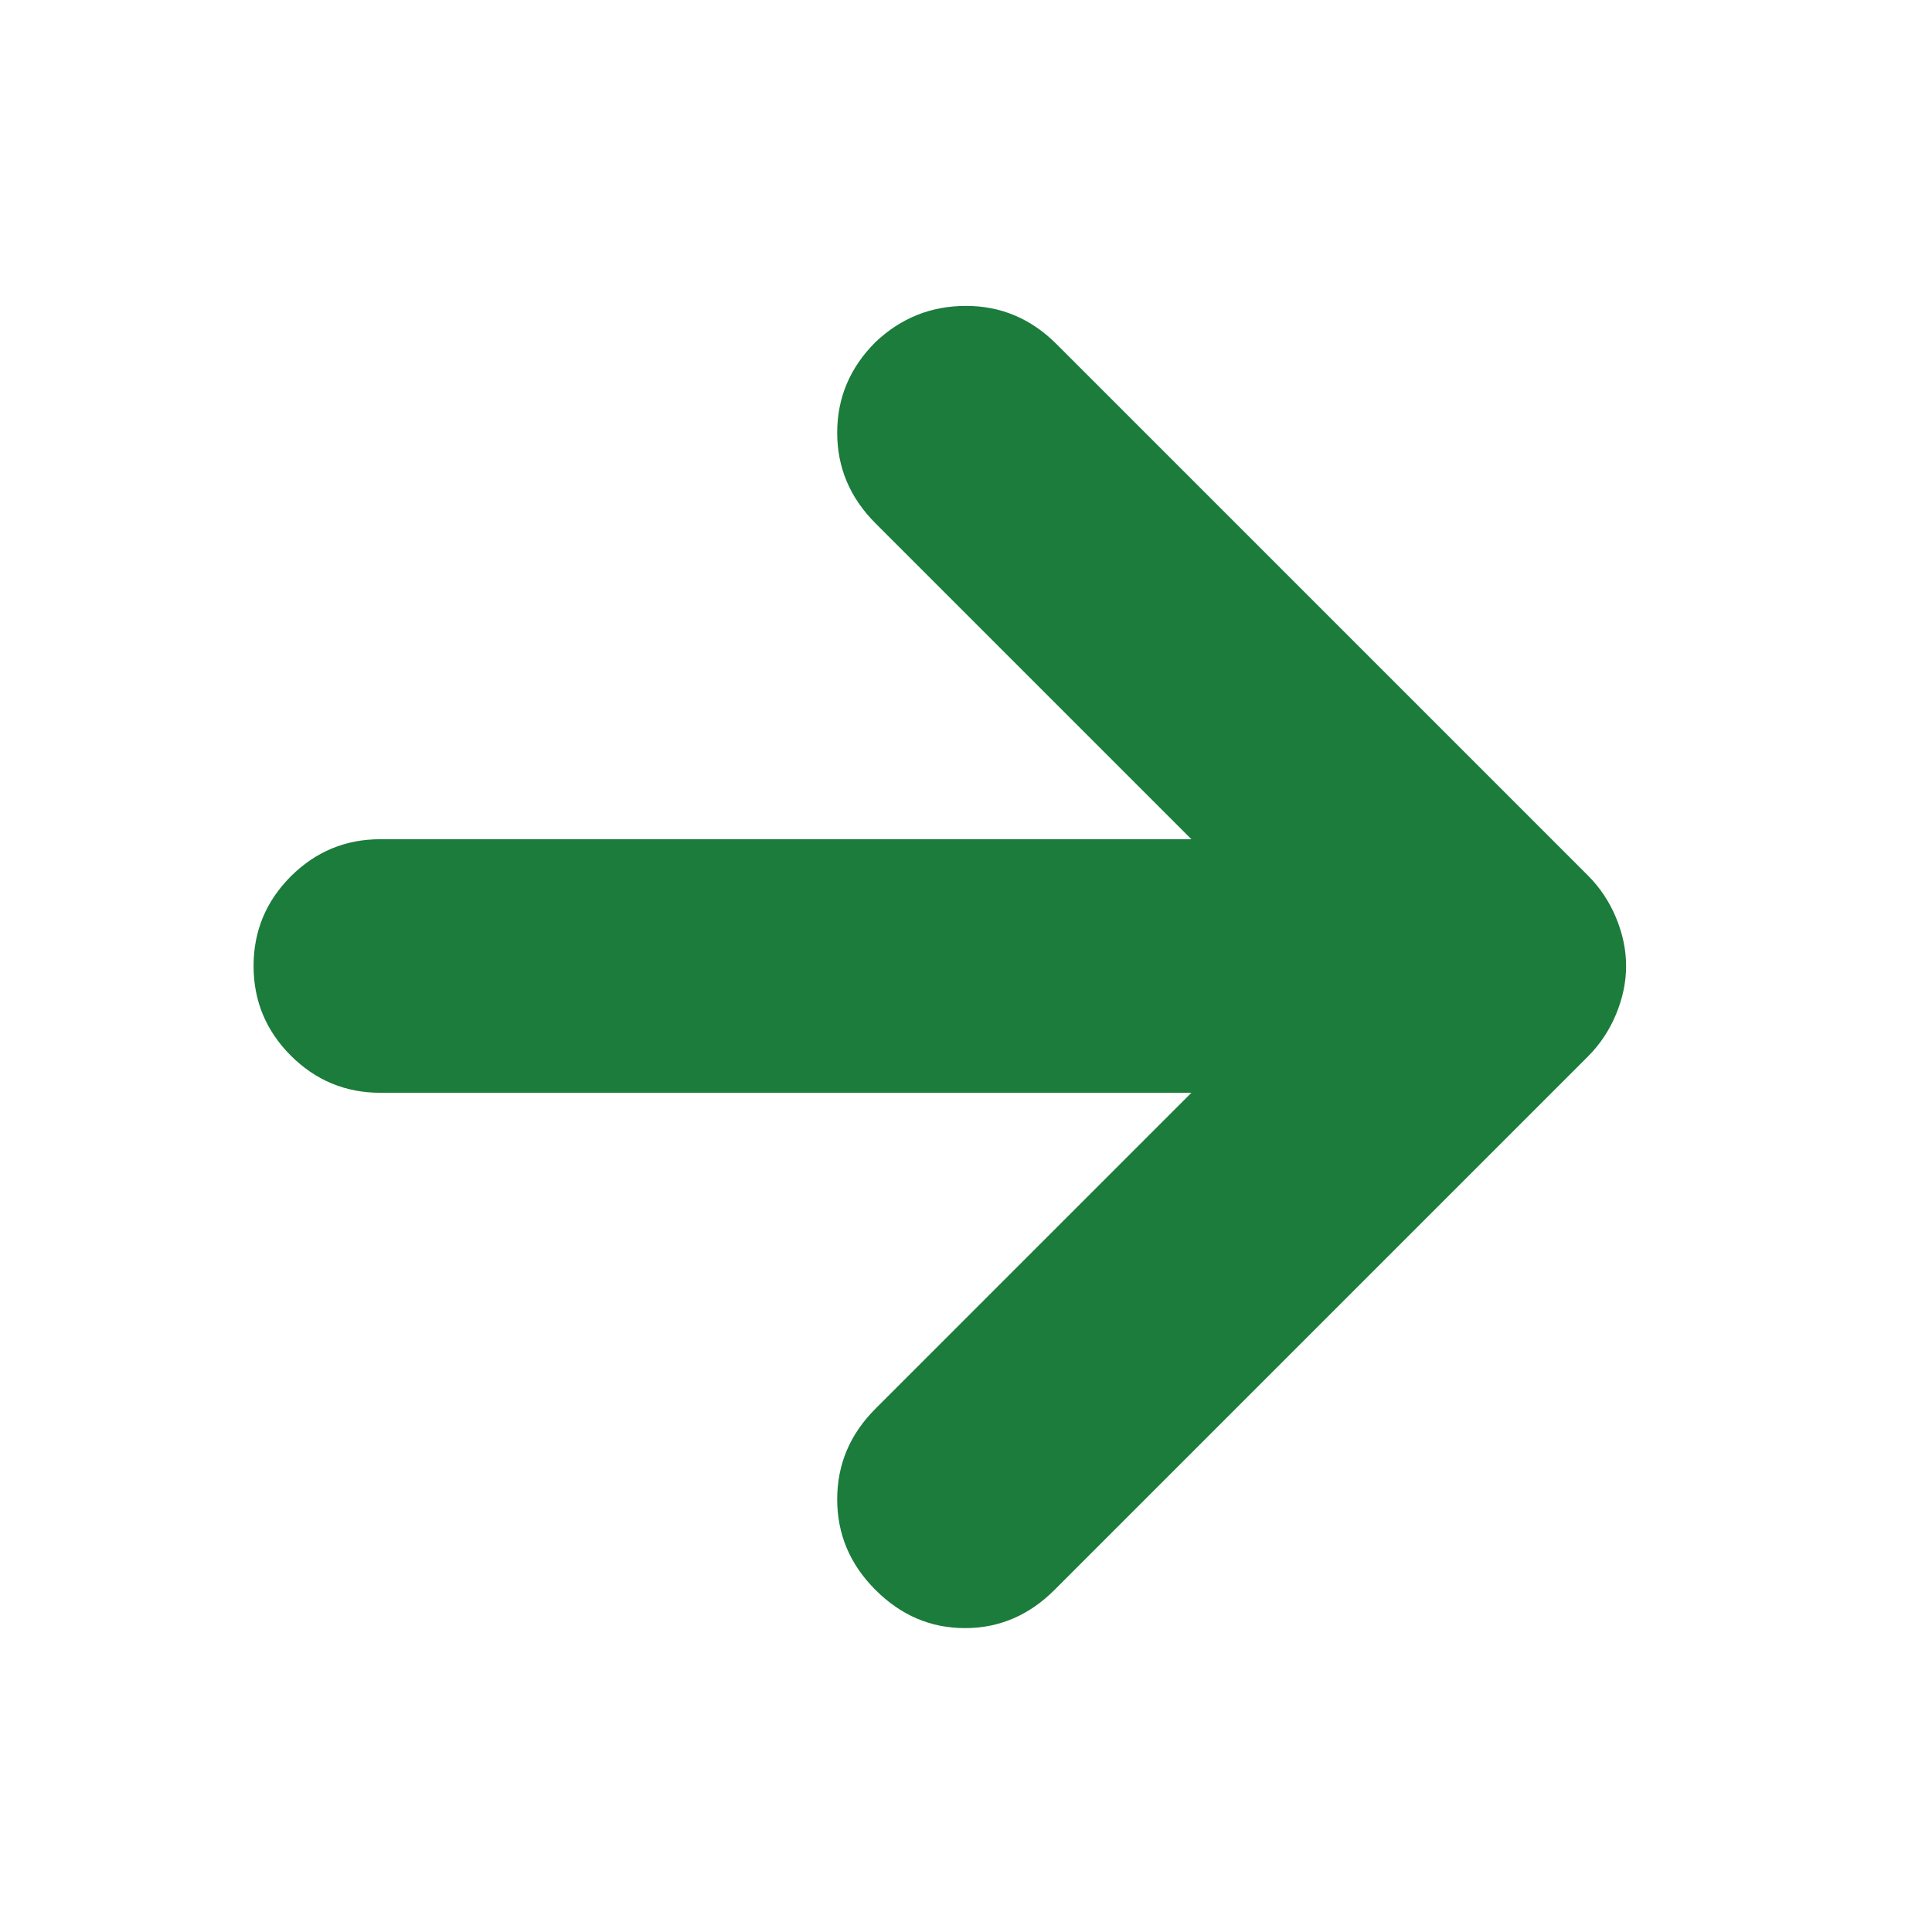 <svg width="24" height="24" viewBox="0 0 24 24" fill="none" xmlns="http://www.w3.org/2000/svg">
<path d="M14.8 13.575H4.725C4.292 13.575 3.921 13.421 3.612 13.113C3.304 12.804 3.15 12.433 3.15 12C3.15 11.567 3.304 11.196 3.612 10.887C3.921 10.579 4.292 10.425 4.725 10.425H14.8L10.875 6.5C10.558 6.183 10.4 5.808 10.4 5.375C10.4 4.942 10.558 4.567 10.875 4.25C11.192 3.95 11.567 3.8 12 3.8C12.433 3.8 12.808 3.958 13.125 4.275L19.725 10.875C19.875 11.025 19.992 11.2 20.075 11.4C20.158 11.6 20.2 11.8 20.2 12C20.2 12.2 20.158 12.4 20.075 12.6C19.992 12.8 19.875 12.975 19.725 13.125L13.1 19.75C12.783 20.067 12.412 20.225 11.987 20.225C11.562 20.225 11.192 20.067 10.875 19.75C10.558 19.433 10.4 19.058 10.4 18.625C10.4 18.192 10.558 17.817 10.875 17.5L14.8 13.575Z" fill="#1B7C3B"/>
</svg>
